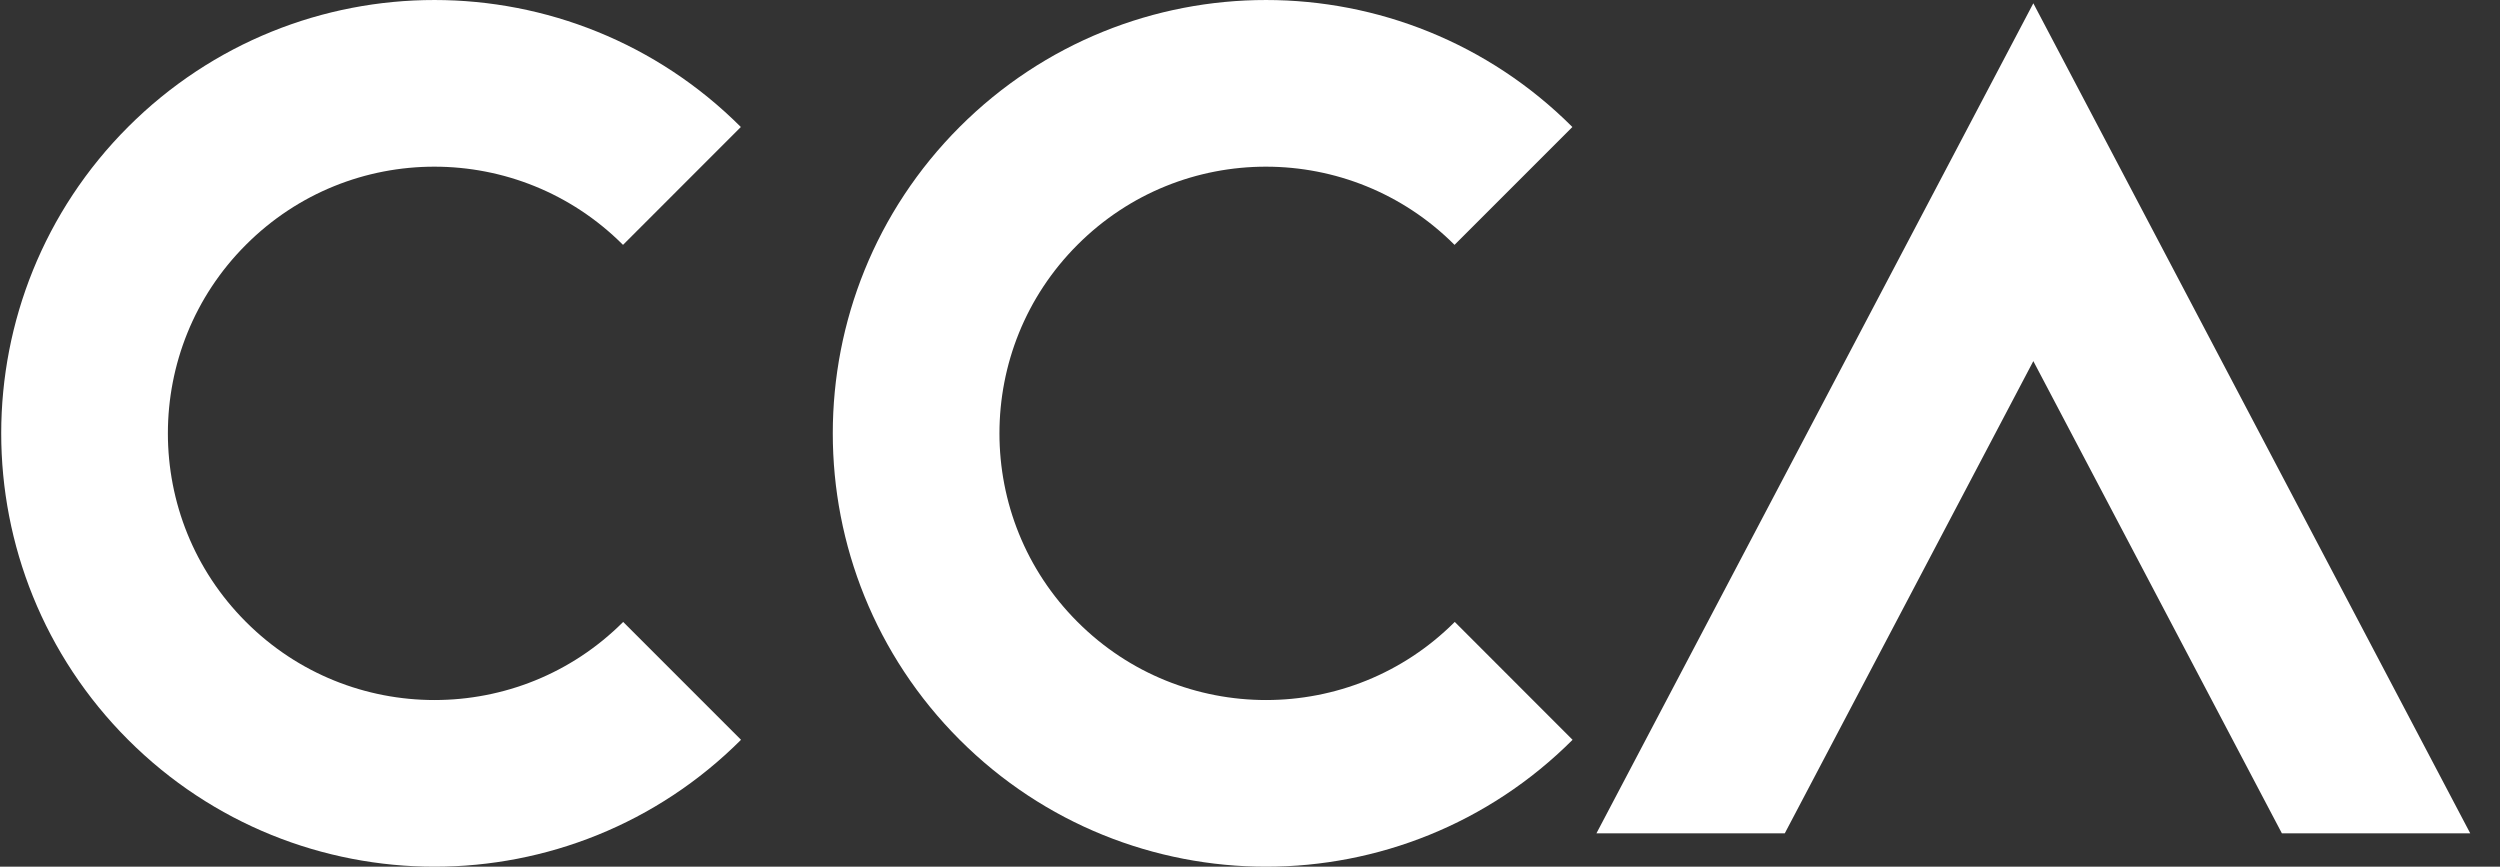 <svg xmlns="http://www.w3.org/2000/svg" xmlns:xlink="http://www.w3.org/1999/xlink" width="75" height="26"><rect width="100%" height="100%" fill="#333333" stroke="none"/><defs><path id="a" d="M0 0h75v26H0z"/></defs><clipPath id="b"><use xlink:href="#a" overflow="visible"/></clipPath><g clip-path="url(#b)"><path fill="none" stroke="#FFF" stroke-width="5" d="M20.458 5.578C16.356 1.477 9.713 1.473 5.612 5.574c-4.098 4.098-4.103 10.75 0 14.852 4.101 4.102 10.752 4.098 14.851 0M45.404 5.578c-4.101-4.101-10.744-4.105-14.845-.004-4.098 4.098-4.103 10.75 0 14.852 4.101 4.102 10.751 4.098 14.851 0"/><defs><path id="c" d="M47 0h28v25H47z"/></defs><clipPath id="d"><use xlink:href="#c" overflow="visible"/></clipPath><g clip-path="url(#d)"><path fill="none" stroke="#FFF" stroke-width="5" d="M73.888 29.951 61 5.466 48.112 29.951"/></g></g></svg>